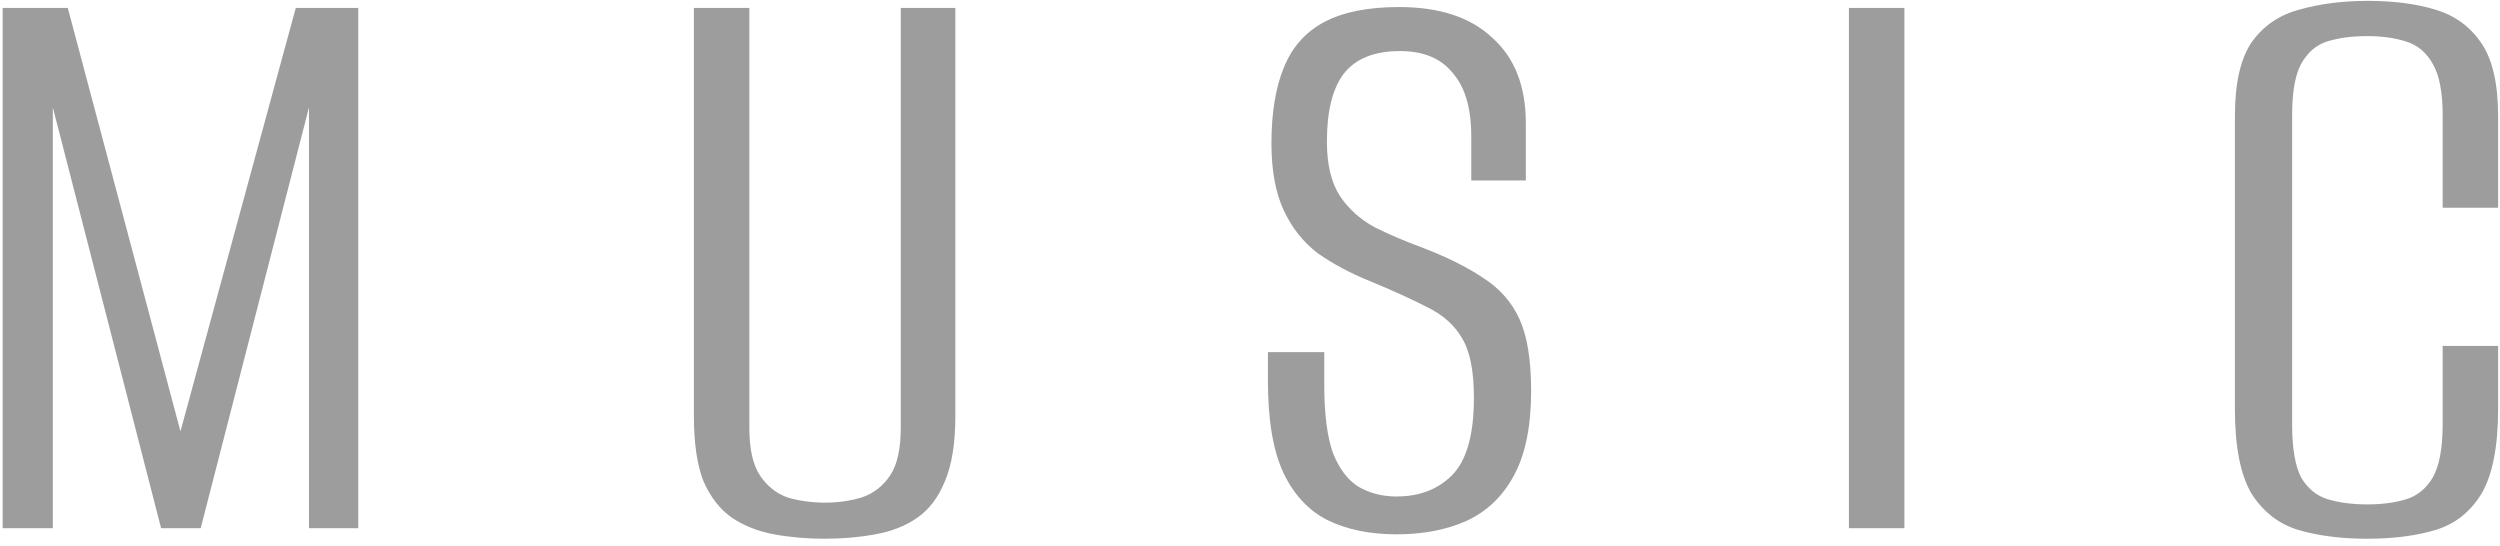 <?xml version="1.0" encoding="UTF-8"?> <svg xmlns="http://www.w3.org/2000/svg" width="284" height="62" viewBox="0 0 284 62" fill="none"><path d="M0.3 60V0.9H7.7L20.5 49L33.6 0.9H40.7V60H35.1V12.2L22.8 60H18.3L6 12.2V60H0.3ZM93.727 61.2C91.661 61.2 89.727 61.033 87.927 60.7C86.127 60.367 84.527 59.733 83.127 58.8C81.794 57.867 80.727 56.5 79.927 54.7C79.194 52.833 78.827 50.367 78.827 47.3V0.9H85.127V48.6C85.127 51 85.527 52.8 86.327 54C87.127 55.2 88.161 56.033 89.427 56.5C90.761 56.9 92.194 57.1 93.727 57.1C95.194 57.1 96.594 56.9 97.927 56.5C99.261 56.033 100.327 55.2 101.127 54C101.927 52.8 102.327 51 102.327 48.6V0.9H108.527V47.3C108.527 50.367 108.127 52.833 107.327 54.7C106.594 56.5 105.561 57.867 104.227 58.8C102.894 59.733 101.294 60.367 99.427 60.7C97.627 61.033 95.727 61.2 93.727 61.2ZM158.636 60.7C155.636 60.7 153.036 60.167 150.836 59.1C148.703 58.033 147.036 56.267 145.836 53.8C144.636 51.267 144.036 47.767 144.036 43.3V40C145.103 40 146.169 40 147.236 40C148.369 40 149.436 40 150.436 40V43.7C150.436 47.033 150.769 49.633 151.436 51.5C152.169 53.3 153.136 54.567 154.336 55.3C155.603 56.033 157.036 56.4 158.636 56.4C161.236 56.4 163.336 55.6 164.936 54C166.603 52.333 167.436 49.4 167.436 45.2C167.436 42.2 167.003 39.967 166.136 38.5C165.269 36.967 163.936 35.767 162.136 34.9C160.336 33.967 158.136 32.967 155.536 31.9C153.403 31.033 151.469 30 149.736 28.8C148.069 27.533 146.769 25.9 145.836 23.9C144.903 21.9 144.436 19.367 144.436 16.3C144.436 12.833 144.903 9.967 145.836 7.7C146.769 5.367 148.303 3.633 150.436 2.5C152.569 1.367 155.403 0.8 158.936 0.8C163.536 0.8 167.069 1.967 169.536 4.3C172.069 6.567 173.336 9.8 173.336 14V20.5C172.336 20.5 171.303 20.5 170.236 20.5C169.236 20.5 168.203 20.5 167.136 20.5V15.5C167.136 12.3 166.436 9.9 165.036 8.3C163.703 6.633 161.703 5.8 159.036 5.8C156.103 5.8 153.969 6.667 152.636 8.4C151.369 10.067 150.736 12.633 150.736 16.1C150.736 18.7 151.236 20.767 152.236 22.3C153.236 23.767 154.536 24.933 156.136 25.8C157.736 26.6 159.436 27.333 161.236 28C164.236 29.133 166.669 30.333 168.536 31.6C170.403 32.8 171.769 34.367 172.636 36.3C173.503 38.233 173.936 40.933 173.936 44.4C173.936 48.467 173.269 51.7 171.936 54.1C170.669 56.433 168.869 58.133 166.536 59.2C164.269 60.2 161.636 60.7 158.636 60.7ZM210.038 60V0.9H216.338V60H210.038ZM268.886 61.2C265.953 61.2 263.353 60.867 261.086 60.2C258.886 59.533 257.119 58.167 255.786 56.1C254.519 53.967 253.886 50.767 253.886 46.5V13.2C253.886 9.467 254.519 6.667 255.786 4.8C257.119 2.933 258.919 1.7 261.186 1.1C263.519 0.433 266.119 0.1 268.986 0.1C271.919 0.1 274.486 0.433 276.686 1.1C278.886 1.767 280.619 3.033 281.886 4.9C283.153 6.767 283.786 9.533 283.786 13.2V23.6H277.486V13.1C277.486 10.5 277.119 8.567 276.386 7.3C275.653 5.967 274.619 5.1 273.286 4.7C272.019 4.3 270.553 4.1 268.886 4.1C267.219 4.1 265.719 4.3 264.386 4.7C263.119 5.1 262.119 5.967 261.386 7.3C260.719 8.567 260.386 10.5 260.386 13.1V48.2C260.386 50.867 260.719 52.867 261.386 54.2C262.119 55.467 263.119 56.3 264.386 56.7C265.719 57.1 267.219 57.3 268.886 57.3C270.619 57.3 272.119 57.1 273.386 56.7C274.653 56.3 275.653 55.467 276.386 54.2C277.119 52.867 277.486 50.867 277.486 48.2V39.3H283.786V46.4C283.786 50.733 283.153 53.967 281.886 56.1C280.619 58.167 278.886 59.533 276.686 60.2C274.486 60.867 271.886 61.2 268.886 61.2Z" fill="#9D9D9D"></path></svg> 